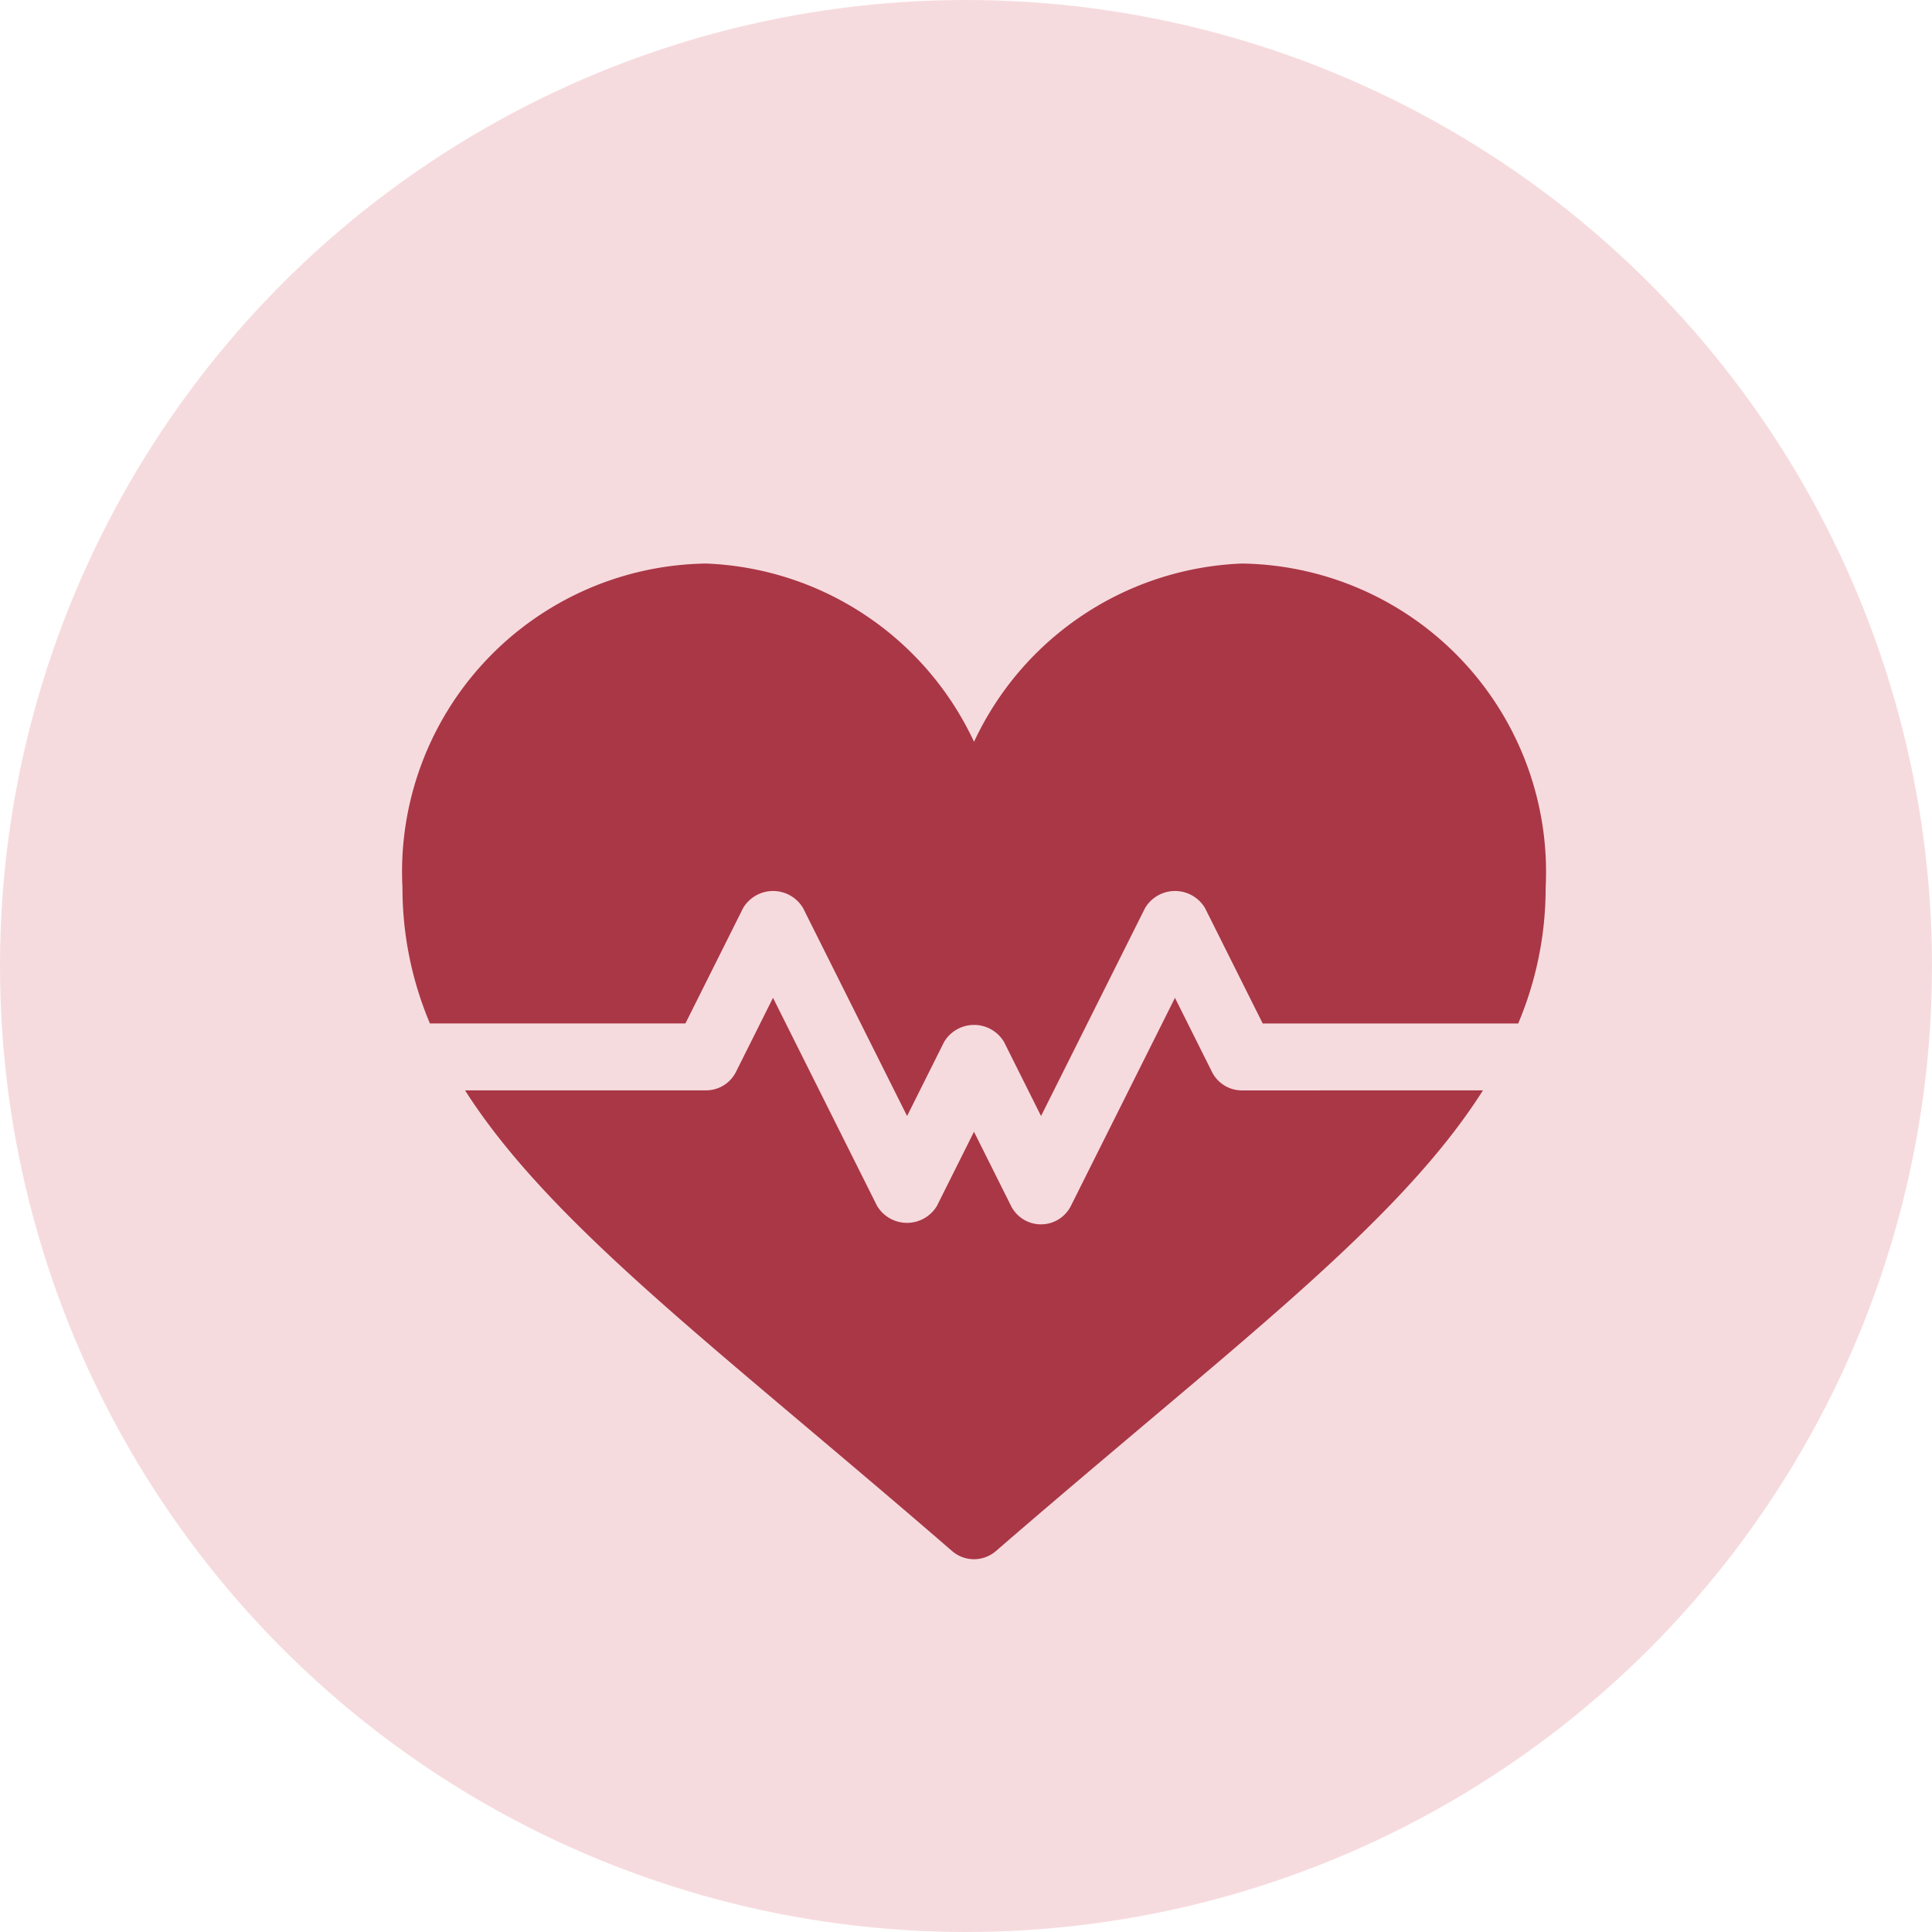 <svg xmlns="http://www.w3.org/2000/svg" width="38" height="38" viewBox="0 0 38 38">
  <g id="Group_1476" data-name="Group 1476" transform="translate(-1146 -5449)">
    <circle id="Ellipse_1" data-name="Ellipse 1" cx="19" cy="19" r="19" transform="translate(1146 5449)" fill="#f6dbde"/>
    <g id="heartbeat" transform="translate(1153.916 5460.084)">
      <g id="Group_285" data-name="Group 285" transform="translate(0)">
        <g id="Group_284" data-name="Group 284">
          <path id="Path_33" data-name="Path 33" d="M16.512,33a6.075,6.075,0,0,0-5.27,3.506A6.075,6.075,0,0,0,5.972,33,6.065,6.065,0,0,0,0,39.379a6.845,6.845,0,0,0,.54,2.667H5.565L6.7,39.776a.686.686,0,0,1,1.179,0l2.046,4.091.728-1.457a.686.686,0,0,1,1.179,0l.728,1.457,2.046-4.091a.686.686,0,0,1,1.179,0l1.135,2.271h5.025a6.845,6.845,0,0,0,.54-2.667A6.068,6.068,0,0,0,16.512,33Z" transform="translate(0 -33)" fill="#aa3746"/>
        </g>
      </g>
      <g id="Group_287" data-name="Group 287" transform="translate(1.231 8.542)">
        <g id="Group_286" data-name="Group 286">
          <path id="Path_34" data-name="Path 34" d="M43.317,229.365a.659.659,0,0,1-.589-.364L42,227.544l-2.046,4.091a.659.659,0,0,1-1.179,0l-.728-1.457-.728,1.457a.686.686,0,0,1-1.179,0l-2.046-4.091L33.366,229a.659.659,0,0,1-.589.364h-4.74c1.356,2.133,3.8,4.159,6.852,6.737.857.724,1.769,1.494,2.727,2.324a.659.659,0,0,0,.863,0c.958-.83,1.87-1.6,2.727-2.324,3.054-2.578,5.5-4.6,6.852-6.737Z" transform="translate(-28.037 -227.544)" fill="#aa3746"/>
        </g>
      </g>
    </g>
  </g>
</svg>
